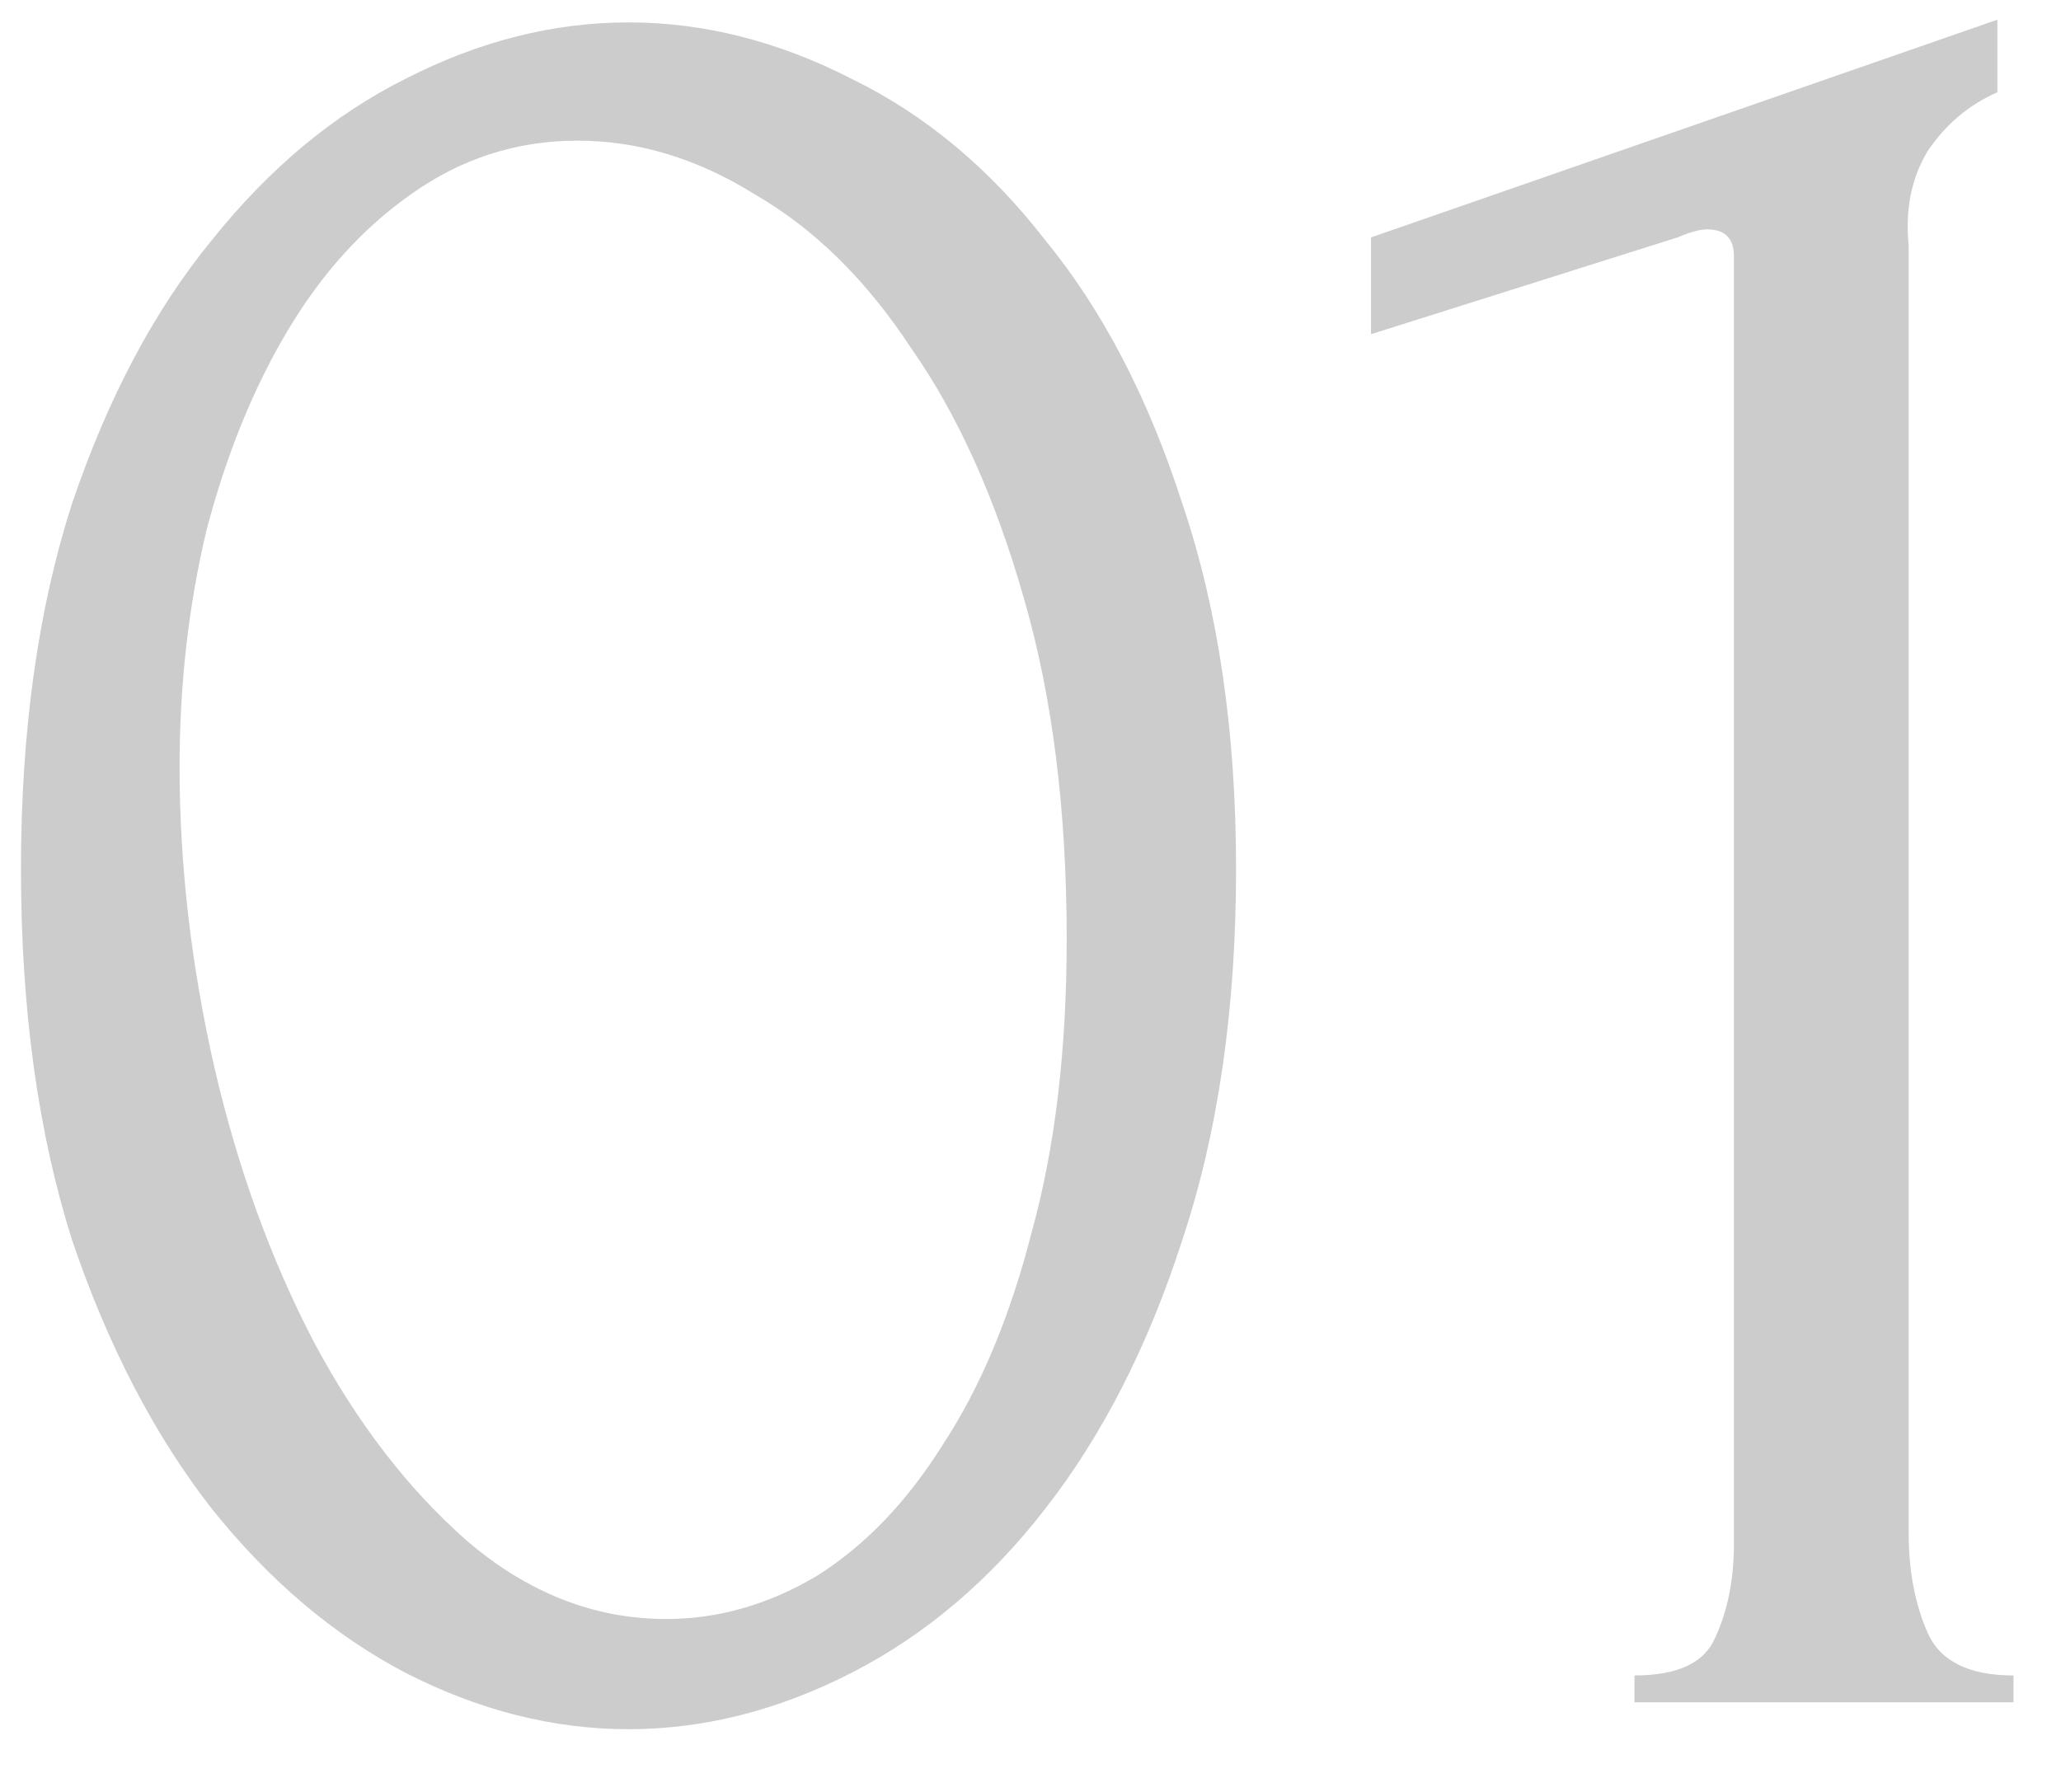 <?xml version="1.0" encoding="UTF-8"?> <svg xmlns="http://www.w3.org/2000/svg" width="23" height="20" viewBox="0 0 23 20" fill="none"> <path opacity="0.2" d="M0.234 9.7C0.234 8.16 0.424 6.8 0.804 5.62C1.204 4.44 1.724 3.46 2.364 2.68C3.004 1.88 3.724 1.28 4.524 0.88C5.344 0.46 6.174 0.25 7.014 0.25C7.854 0.25 8.684 0.46 9.504 0.88C10.324 1.28 11.044 1.88 11.664 2.68C12.304 3.46 12.814 4.44 13.194 5.62C13.594 6.8 13.794 8.16 13.794 9.7C13.794 11.26 13.594 12.64 13.194 13.84C12.814 15.02 12.304 16.02 11.664 16.84C11.044 17.64 10.324 18.25 9.504 18.67C8.684 19.09 7.854 19.3 7.014 19.3C6.174 19.3 5.344 19.09 4.524 18.67C3.724 18.25 3.004 17.64 2.364 16.84C1.724 16.02 1.204 15.02 0.804 13.84C0.424 12.64 0.234 11.26 0.234 9.7ZM11.904 10.48C11.904 9.04 11.744 7.77 11.424 6.67C11.104 5.55 10.684 4.62 10.164 3.88C9.664 3.12 9.084 2.55 8.424 2.17C7.784 1.77 7.124 1.57 6.444 1.57C5.764 1.57 5.144 1.77 4.584 2.17C4.044 2.55 3.584 3.06 3.204 3.7C2.824 4.34 2.524 5.08 2.304 5.92C2.104 6.76 2.004 7.64 2.004 8.56C2.004 9.66 2.134 10.78 2.394 11.92C2.654 13.04 3.024 14.06 3.504 14.98C3.984 15.88 4.554 16.62 5.214 17.2C5.894 17.78 6.634 18.07 7.434 18.07C8.014 18.07 8.574 17.91 9.114 17.59C9.654 17.25 10.124 16.76 10.524 16.12C10.944 15.48 11.274 14.69 11.514 13.75C11.774 12.81 11.904 11.72 11.904 10.48ZM18.24 19V18.7C18.72 18.7 19.02 18.56 19.14 18.28C19.28 17.98 19.35 17.63 19.35 17.23V2.86C19.35 2.66 19.25 2.56 19.05 2.56C18.97 2.56 18.86 2.59 18.72 2.65L15.3 3.73V2.65L22.29 0.22V1.03C21.97 1.17 21.71 1.39 21.51 1.69C21.33 1.99 21.26 2.34 21.3 2.74V17.11C21.3 17.53 21.37 17.9 21.51 18.22C21.65 18.54 21.97 18.7 22.47 18.7V19H18.24Z" fill="black"></path> </svg> 